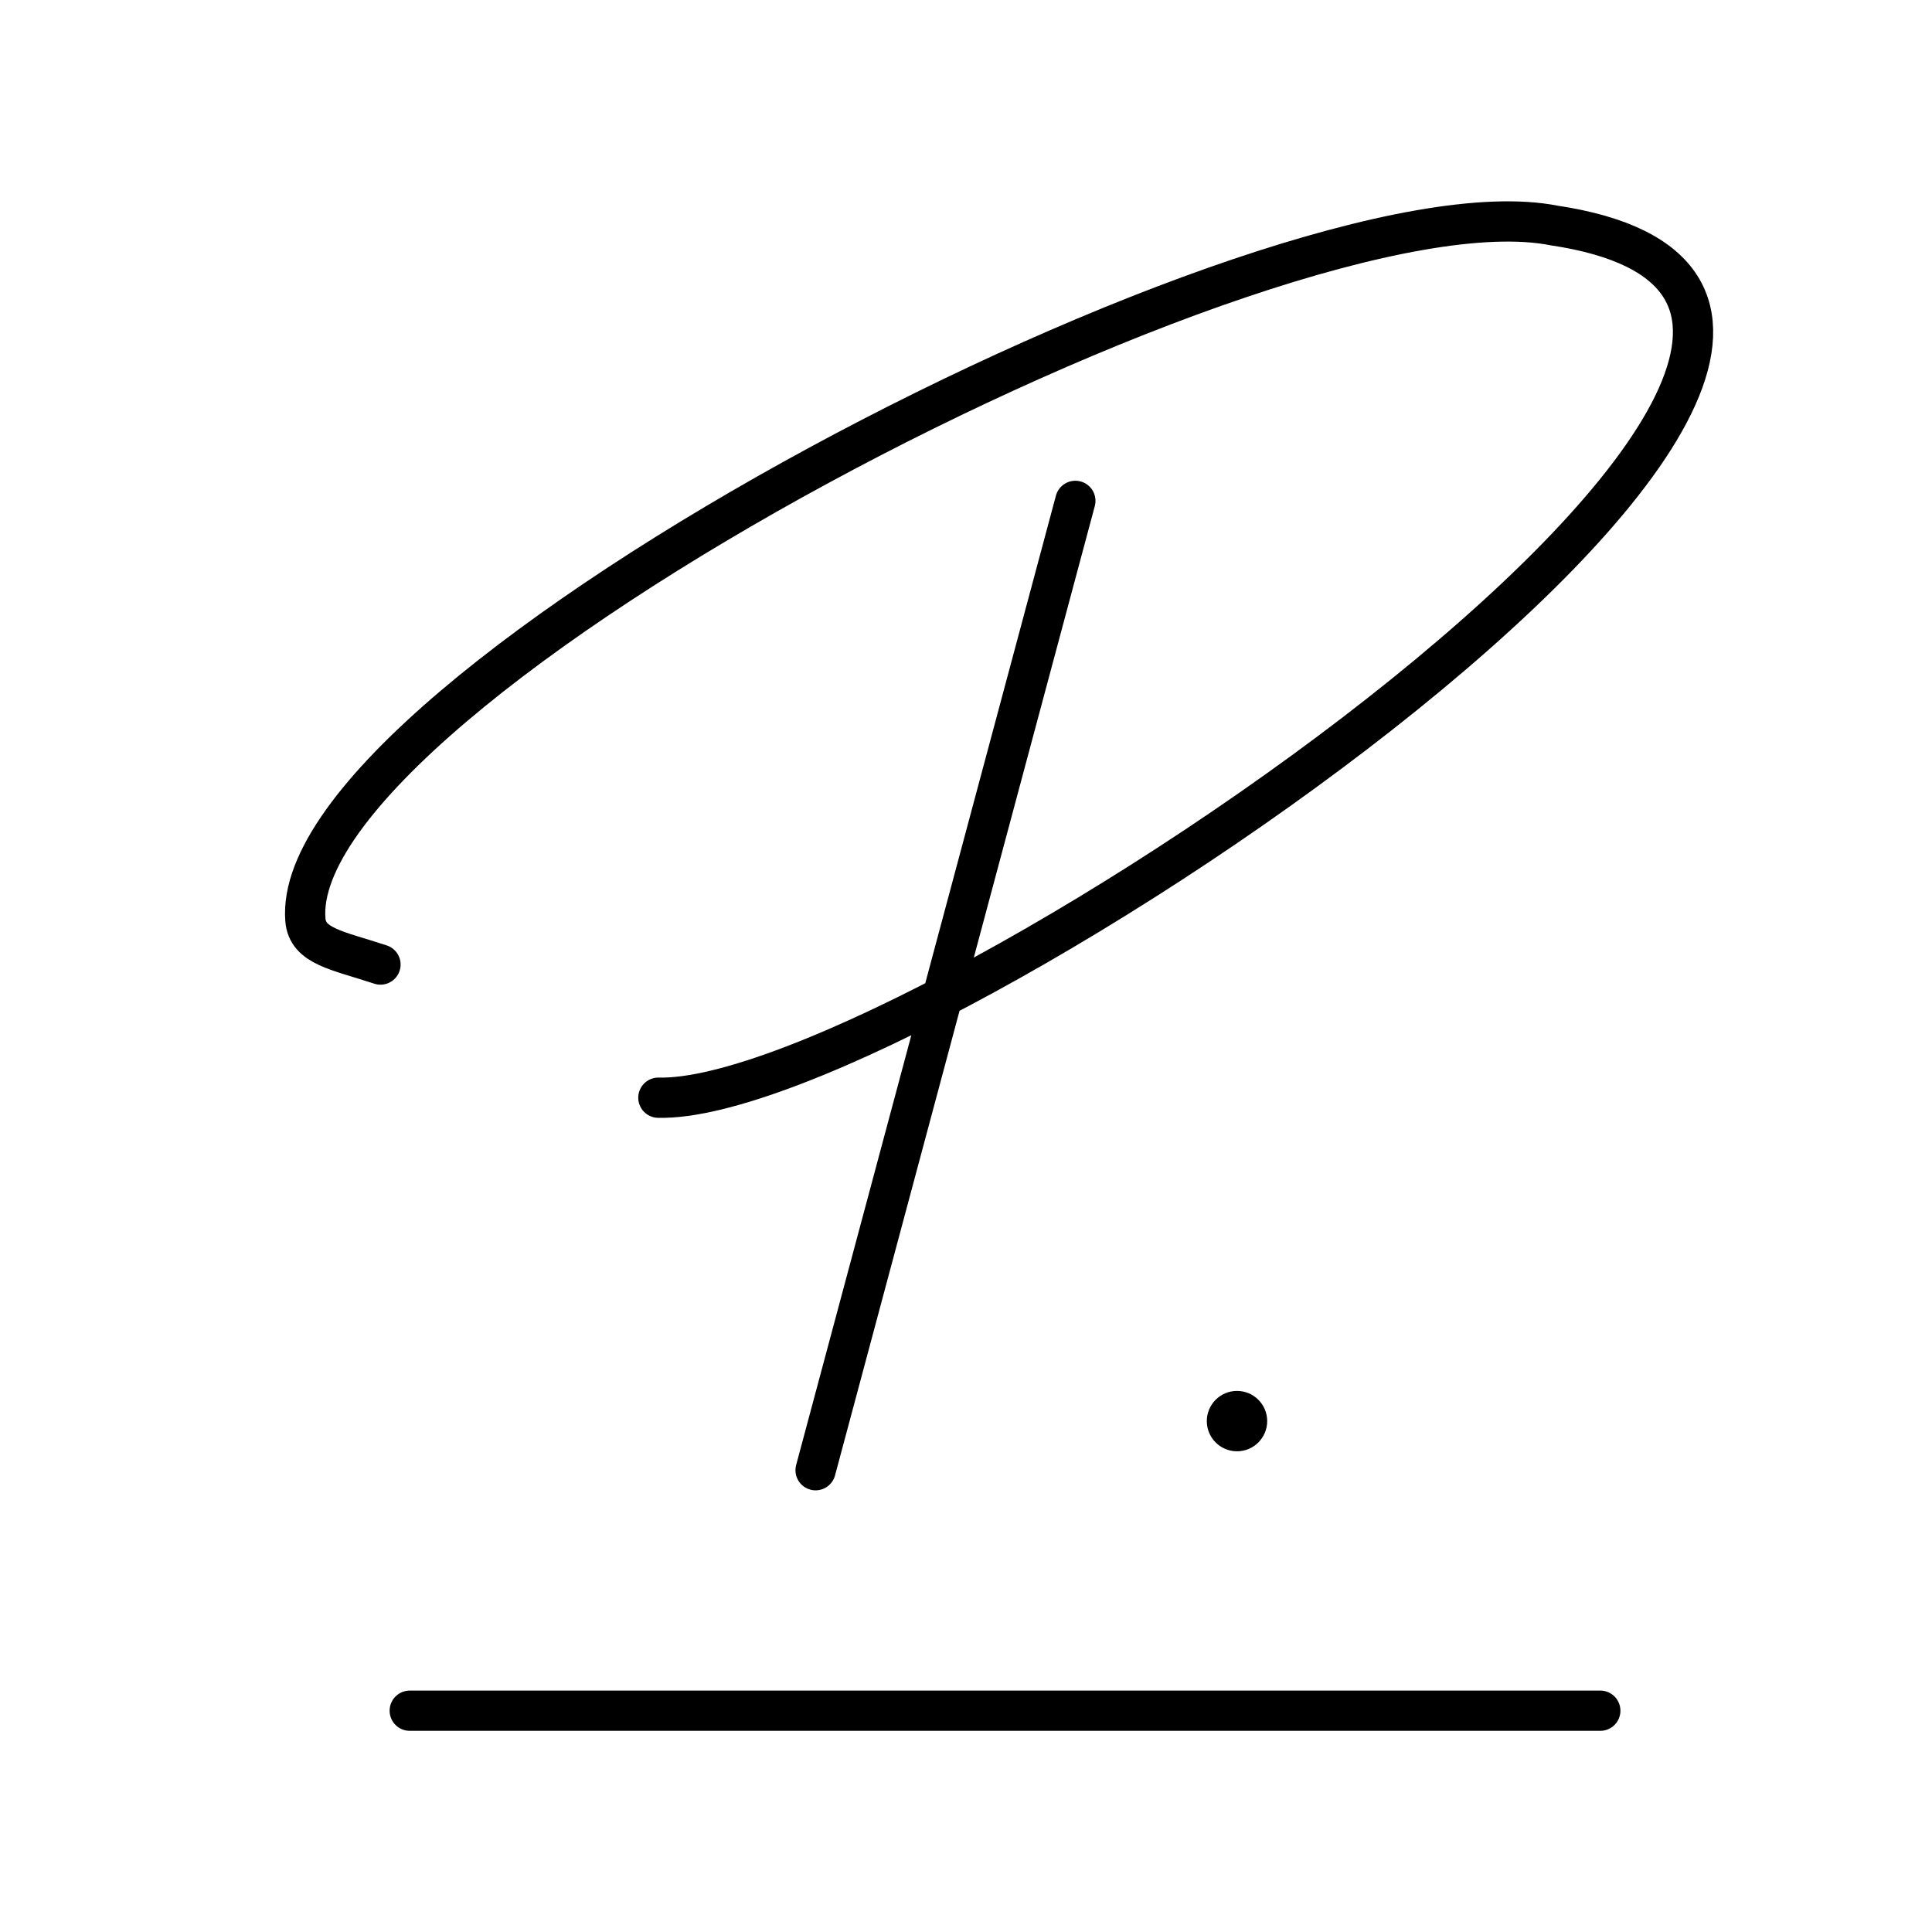 <?xml version="1.0" encoding="utf-8"?>
<!-- Generator: www.svgicons.com -->
<svg xmlns="http://www.w3.org/2000/svg" width="800" height="800" viewBox="0 0 48 48">
<path fill="none" stroke="currentColor" stroke-linecap="round" stroke-linejoin="round" d="M10.18 42.502h29.579M26.717 12.444l-6.454 24.083m-3.906-9.255c6.428.16 35.593-19.664 22.253-21.67C31.698 4.242 7.135 17.113 7.587 22.85c.052.667.8.761 1.866 1.114"/><circle cx="30.733" cy="35.307" r=".75" fill="currentColor"/>
</svg>